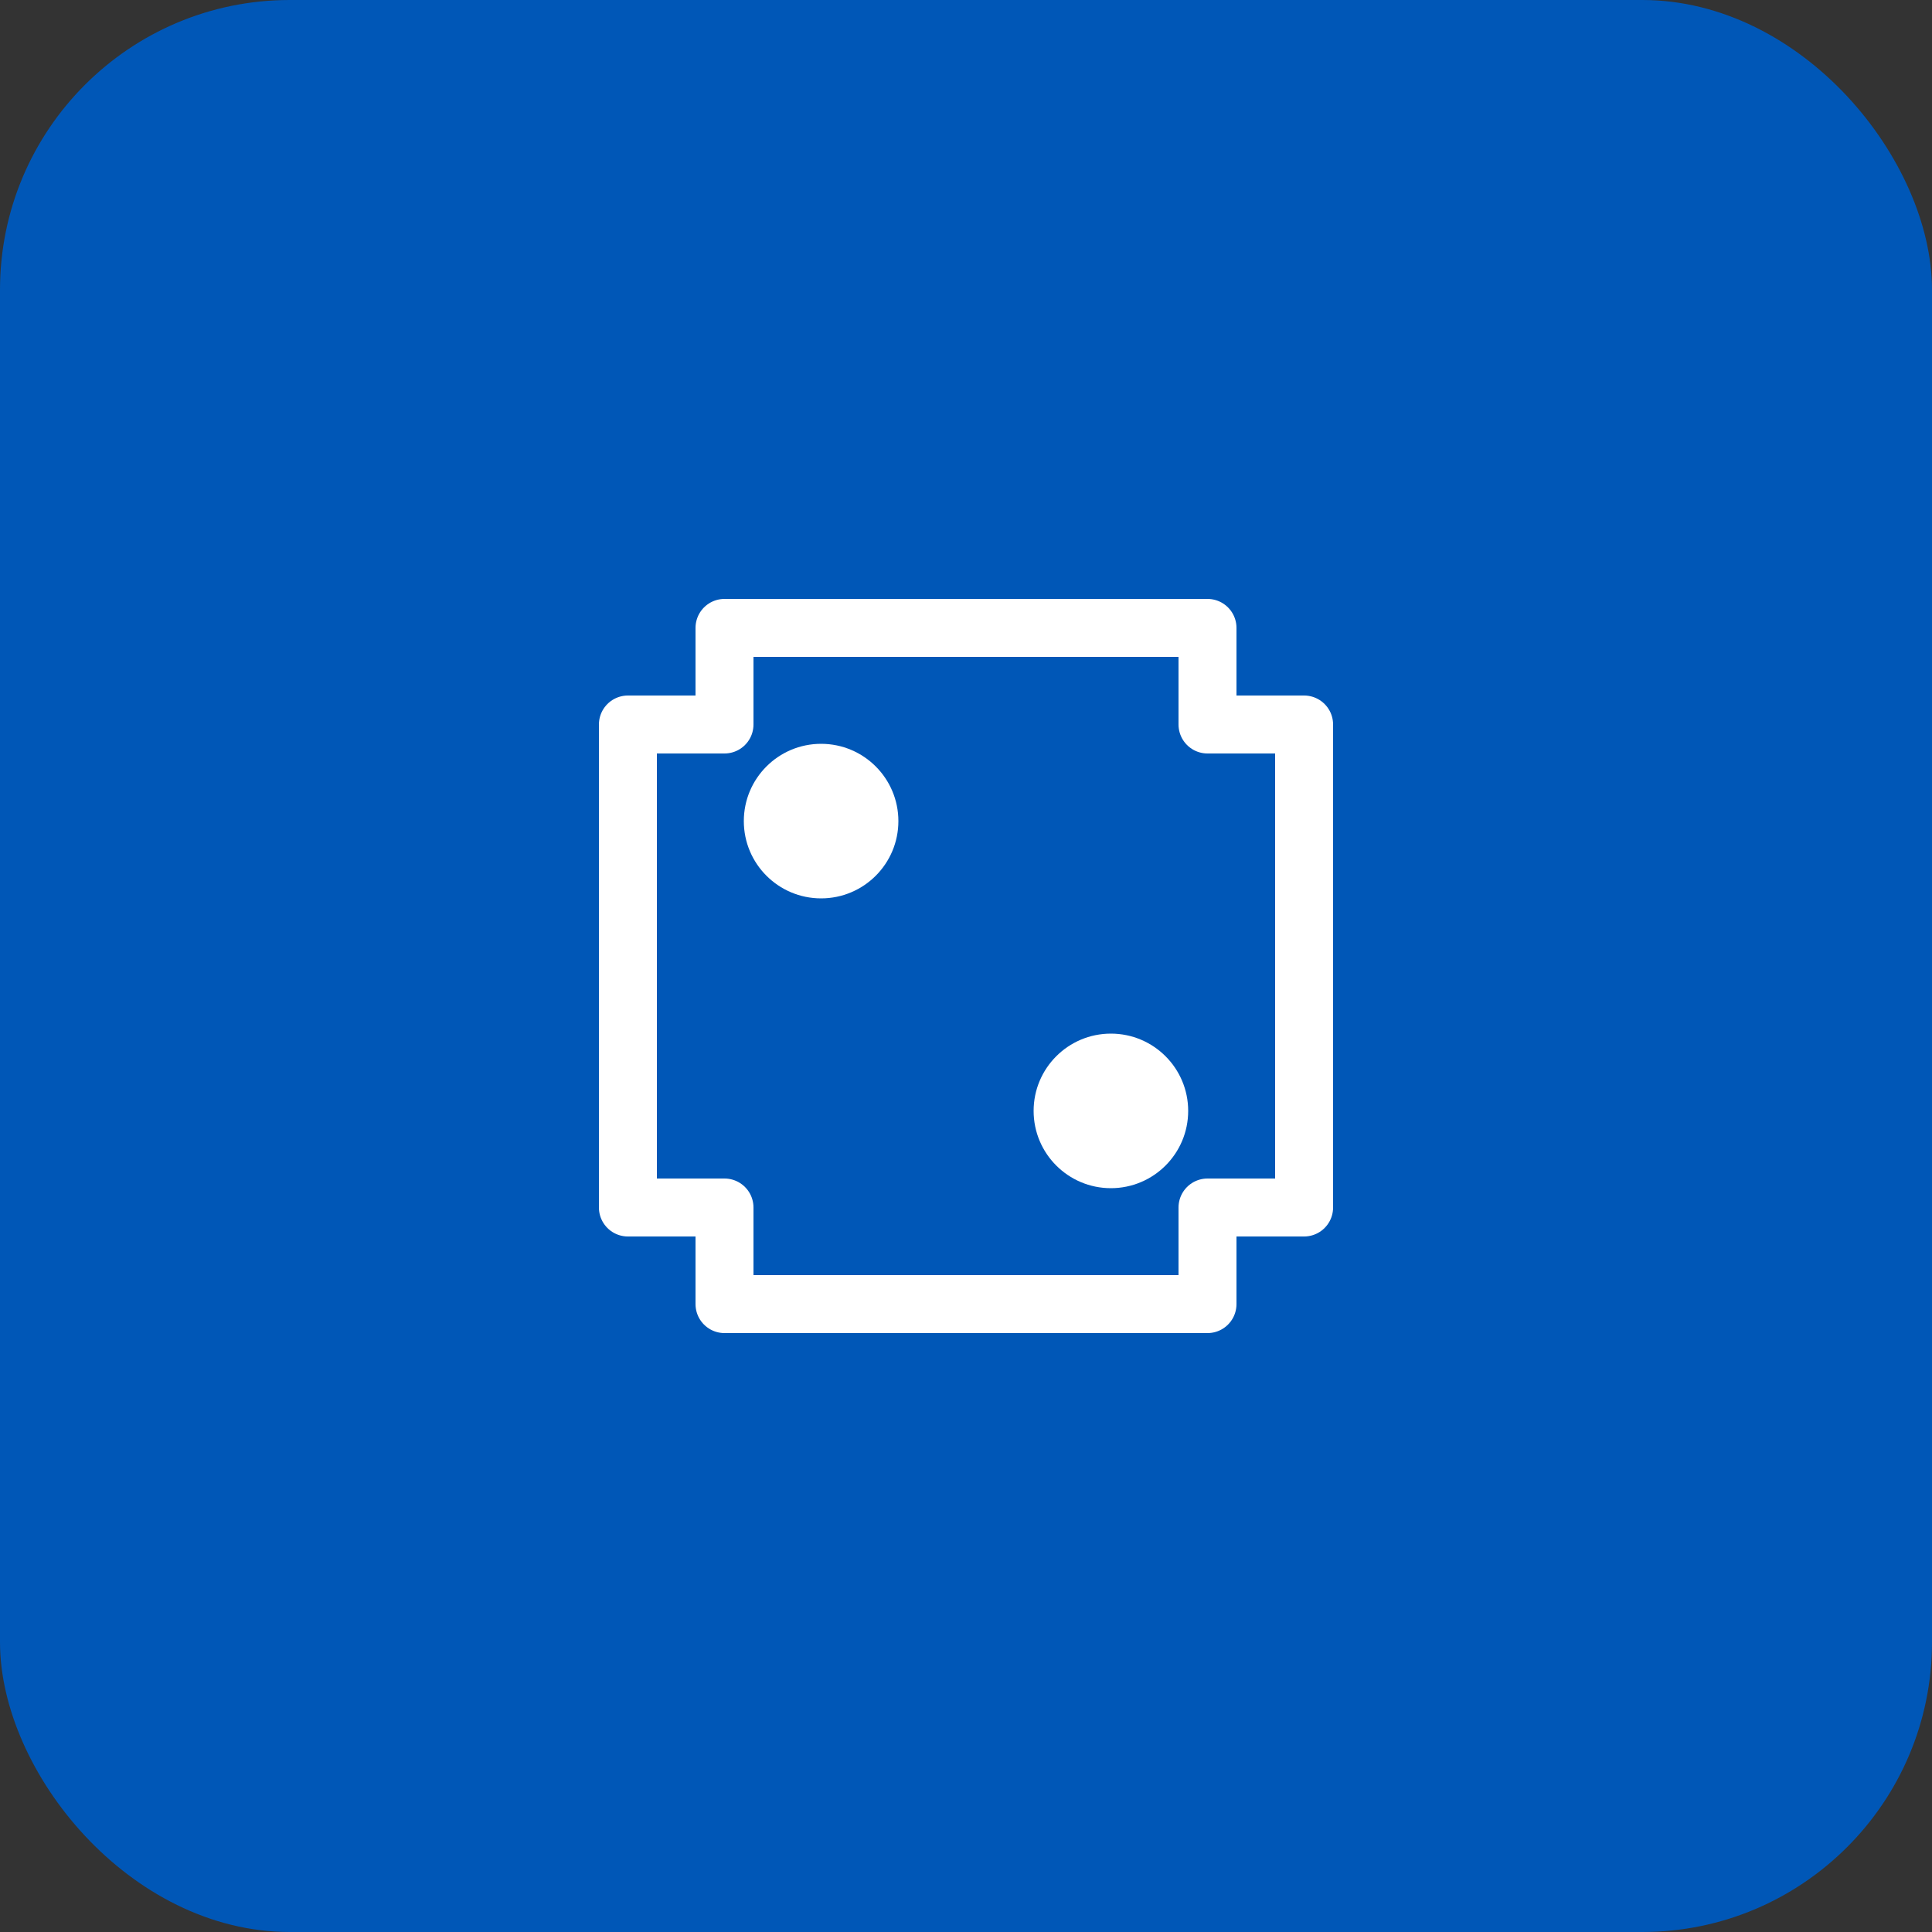 <svg xmlns="http://www.w3.org/2000/svg" width="200" height="200" viewBox="0 0 200 200">
  <rect x="0" y="0" width="200" height="200" fill="#333333" stroke="none"/>
  <rect x="0" y="0" width="200" height="200" rx="30" fill="#0057B7"/>
  <g transform="translate(100, 100)">
    <path d="M-25,-35 L25,-35 L25,-25 L35,-25 L35,25 L25,25 L25,35 L-25,35 L-25,25 L-35,25 L-35,-25 L-25,-25 Z" 
          fill="none" stroke="white" stroke-width="6" stroke-linejoin="round"/>
    <circle cx="-15" cy="-15" r="8" fill="white"/>
    <circle cx="15" cy="15" r="8" fill="white"/>
  </g>
</svg>